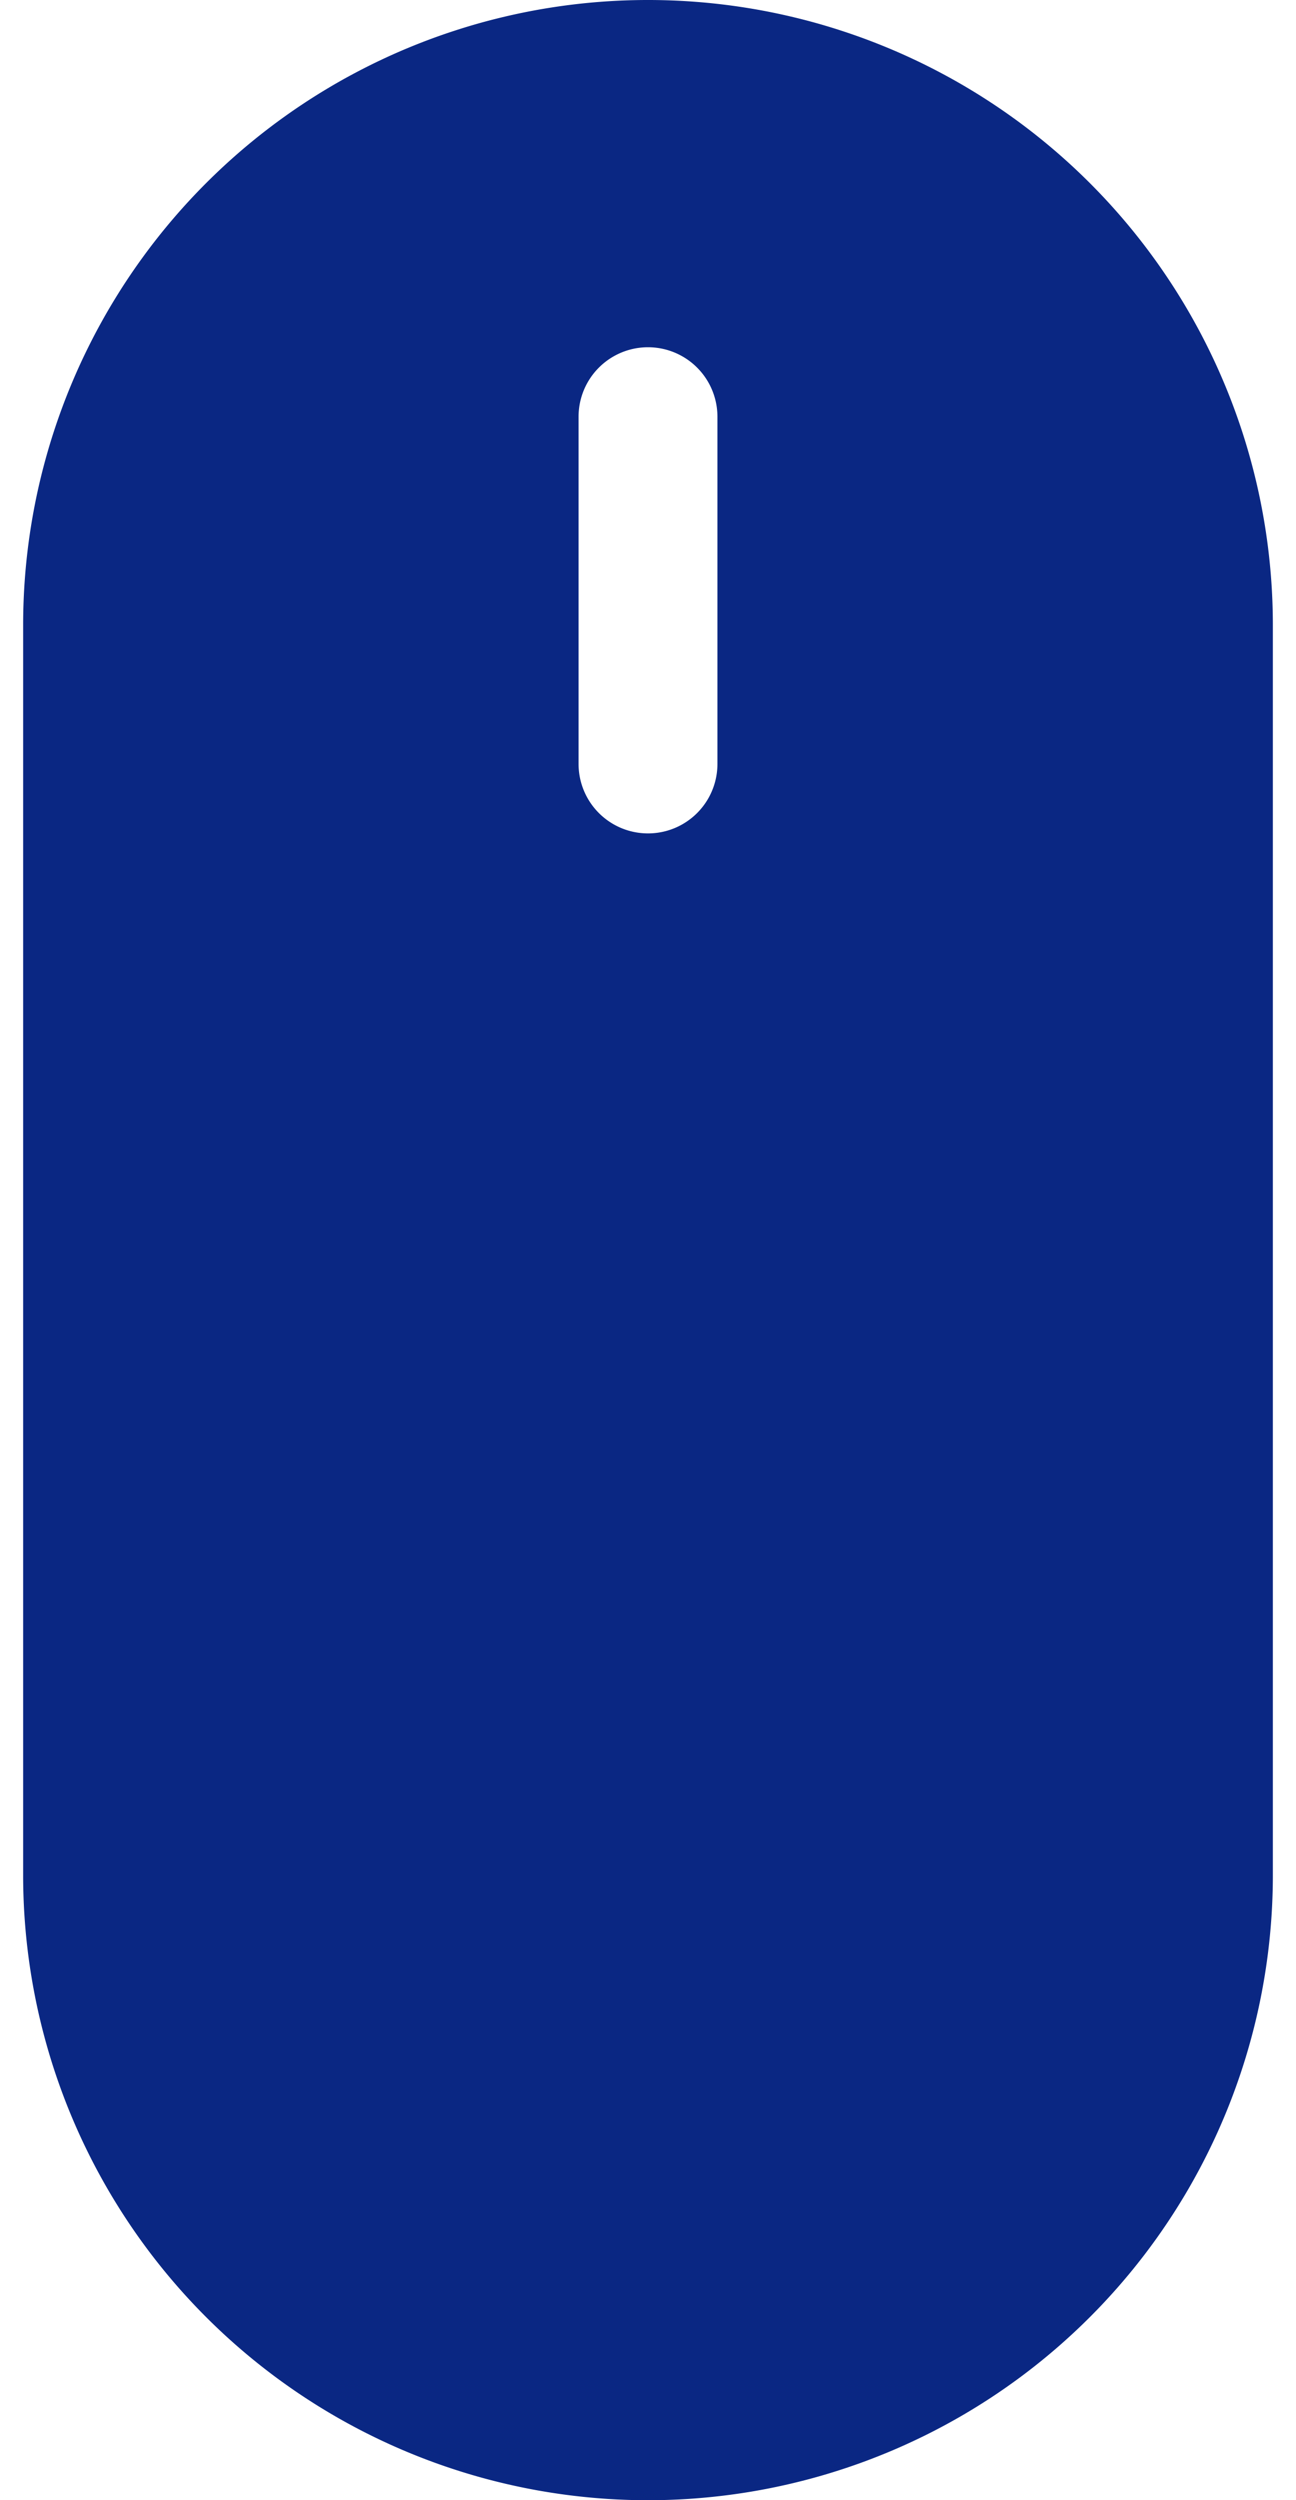 <svg xmlns="http://www.w3.org/2000/svg" width="14" height="27">
    <path fill="#0A2783" fill-rule="evenodd" d="M7 27a6.75 6.75 0 0 1-6.75-6.75V6.75a6.75 6.75 0 1 1 13.5 0v13.5A6.75 6.75 0 0 1 7 27zm.75-22.5a.75.75 0 0 0-1.5 0v3.75a.75.75 0 0 0 1.5 0V4.5z"/>
</svg>
